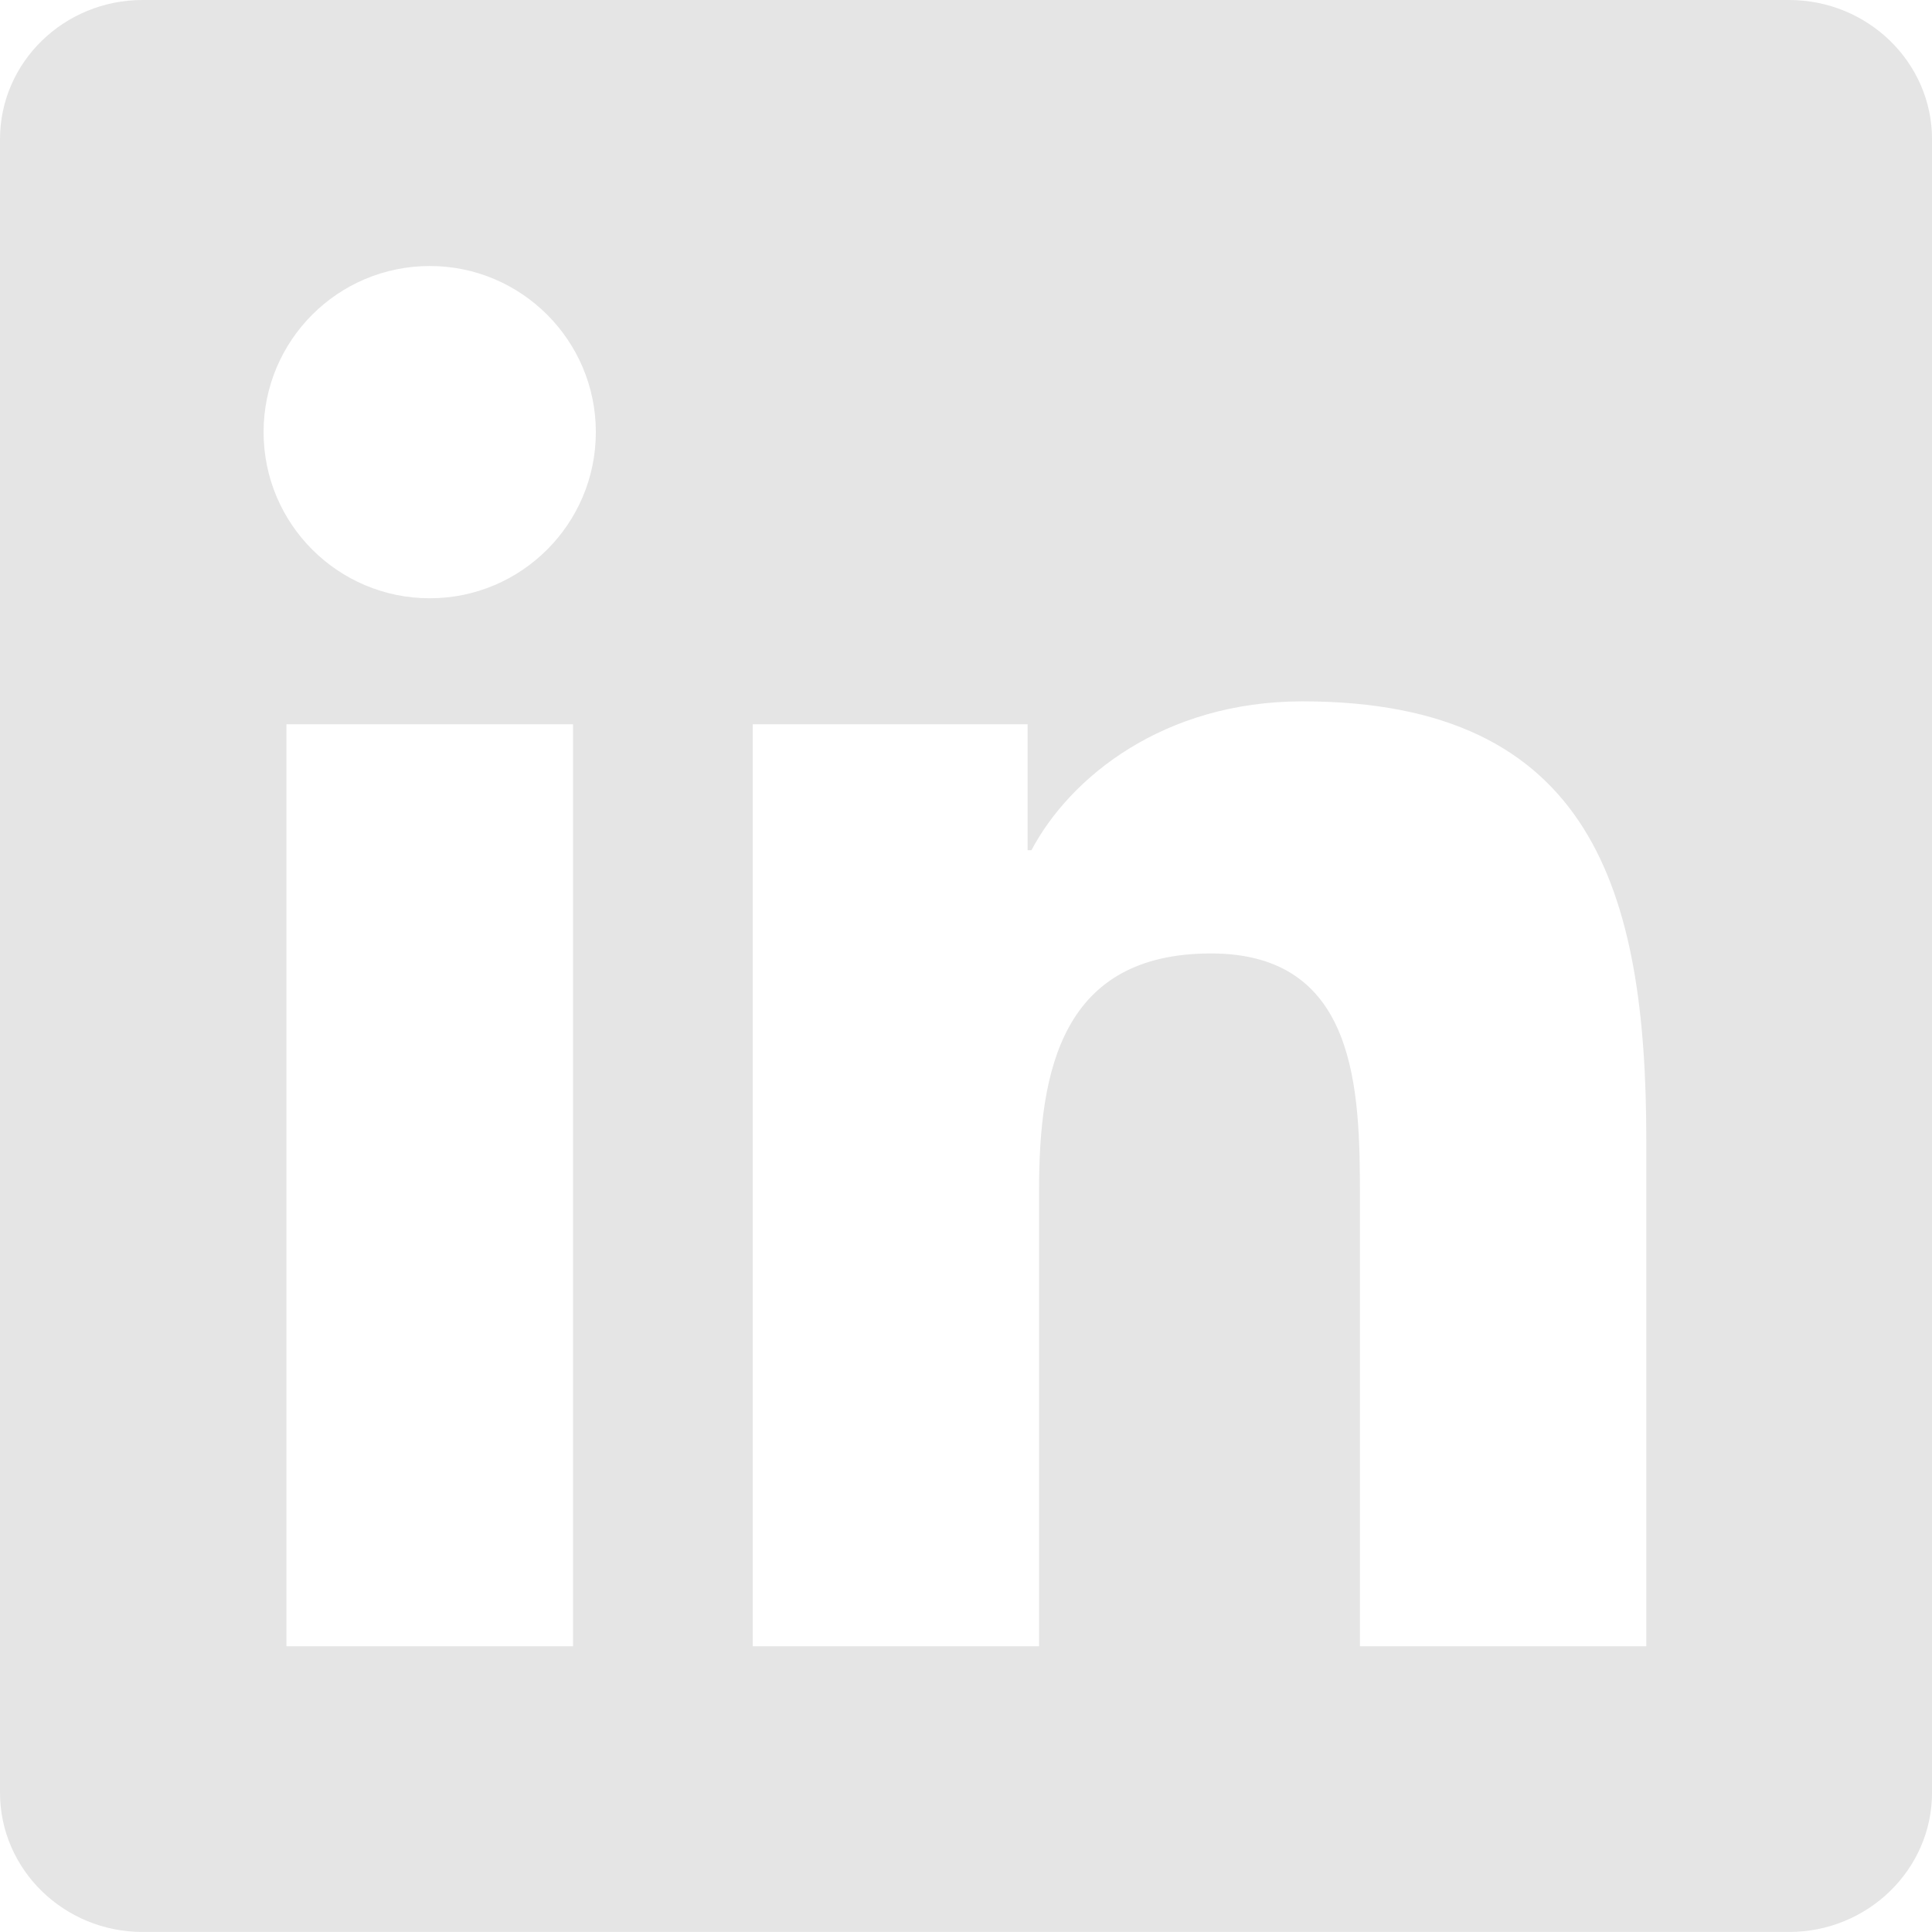 <!-- Generator: Adobe Illustrator 19.2.0, SVG Export Plug-In  -->
<svg version="1.1"
	 xmlns="http://www.w3.org/2000/svg" xmlns:xlink="http://www.w3.org/1999/xlink" xmlns:a="http://ns.adobe.com/AdobeSVGViewerExtensions/3.0/"
	 x="0px" y="0px" width="52.496px" height="52.495px" viewBox="0 0 52.496 52.495"
	 style="enable-background:new 0 0 52.496 52.495;" xml:space="preserve">
<style type="text/css">
	.st0{fill:#E5E5E5;}
</style>
<defs>
</defs>
<path class="st0" d="M48.611,0H3.875C1.737,0,0,1.694,0,3.783v44.925c0,2.091,1.737,3.787,3.875,3.787h44.736
	c2.141,0,3.886-1.697,3.886-3.787V3.783C52.496,1.694,50.752,0,48.611,0z M15.57,44.732H7.783V19.68h7.787V44.732z M11.678,16.256
	c-2.496,0-4.516-2.023-4.516-4.515c0-2.49,2.02-4.513,4.516-4.513c2.489,0,4.512,2.023,4.512,4.513
	C16.19,14.233,14.168,16.256,11.678,16.256z M44.733,44.732h-7.781V32.549c0-2.905-0.053-6.642-4.046-6.642
	c-4.051,0-4.673,3.165-4.673,6.432v12.393h-7.779V19.68h7.468v3.423h0.104c1.04-1.97,3.579-4.046,7.367-4.046
	c7.884,0,9.34,5.189,9.34,11.934V44.732z"/>
</svg>
